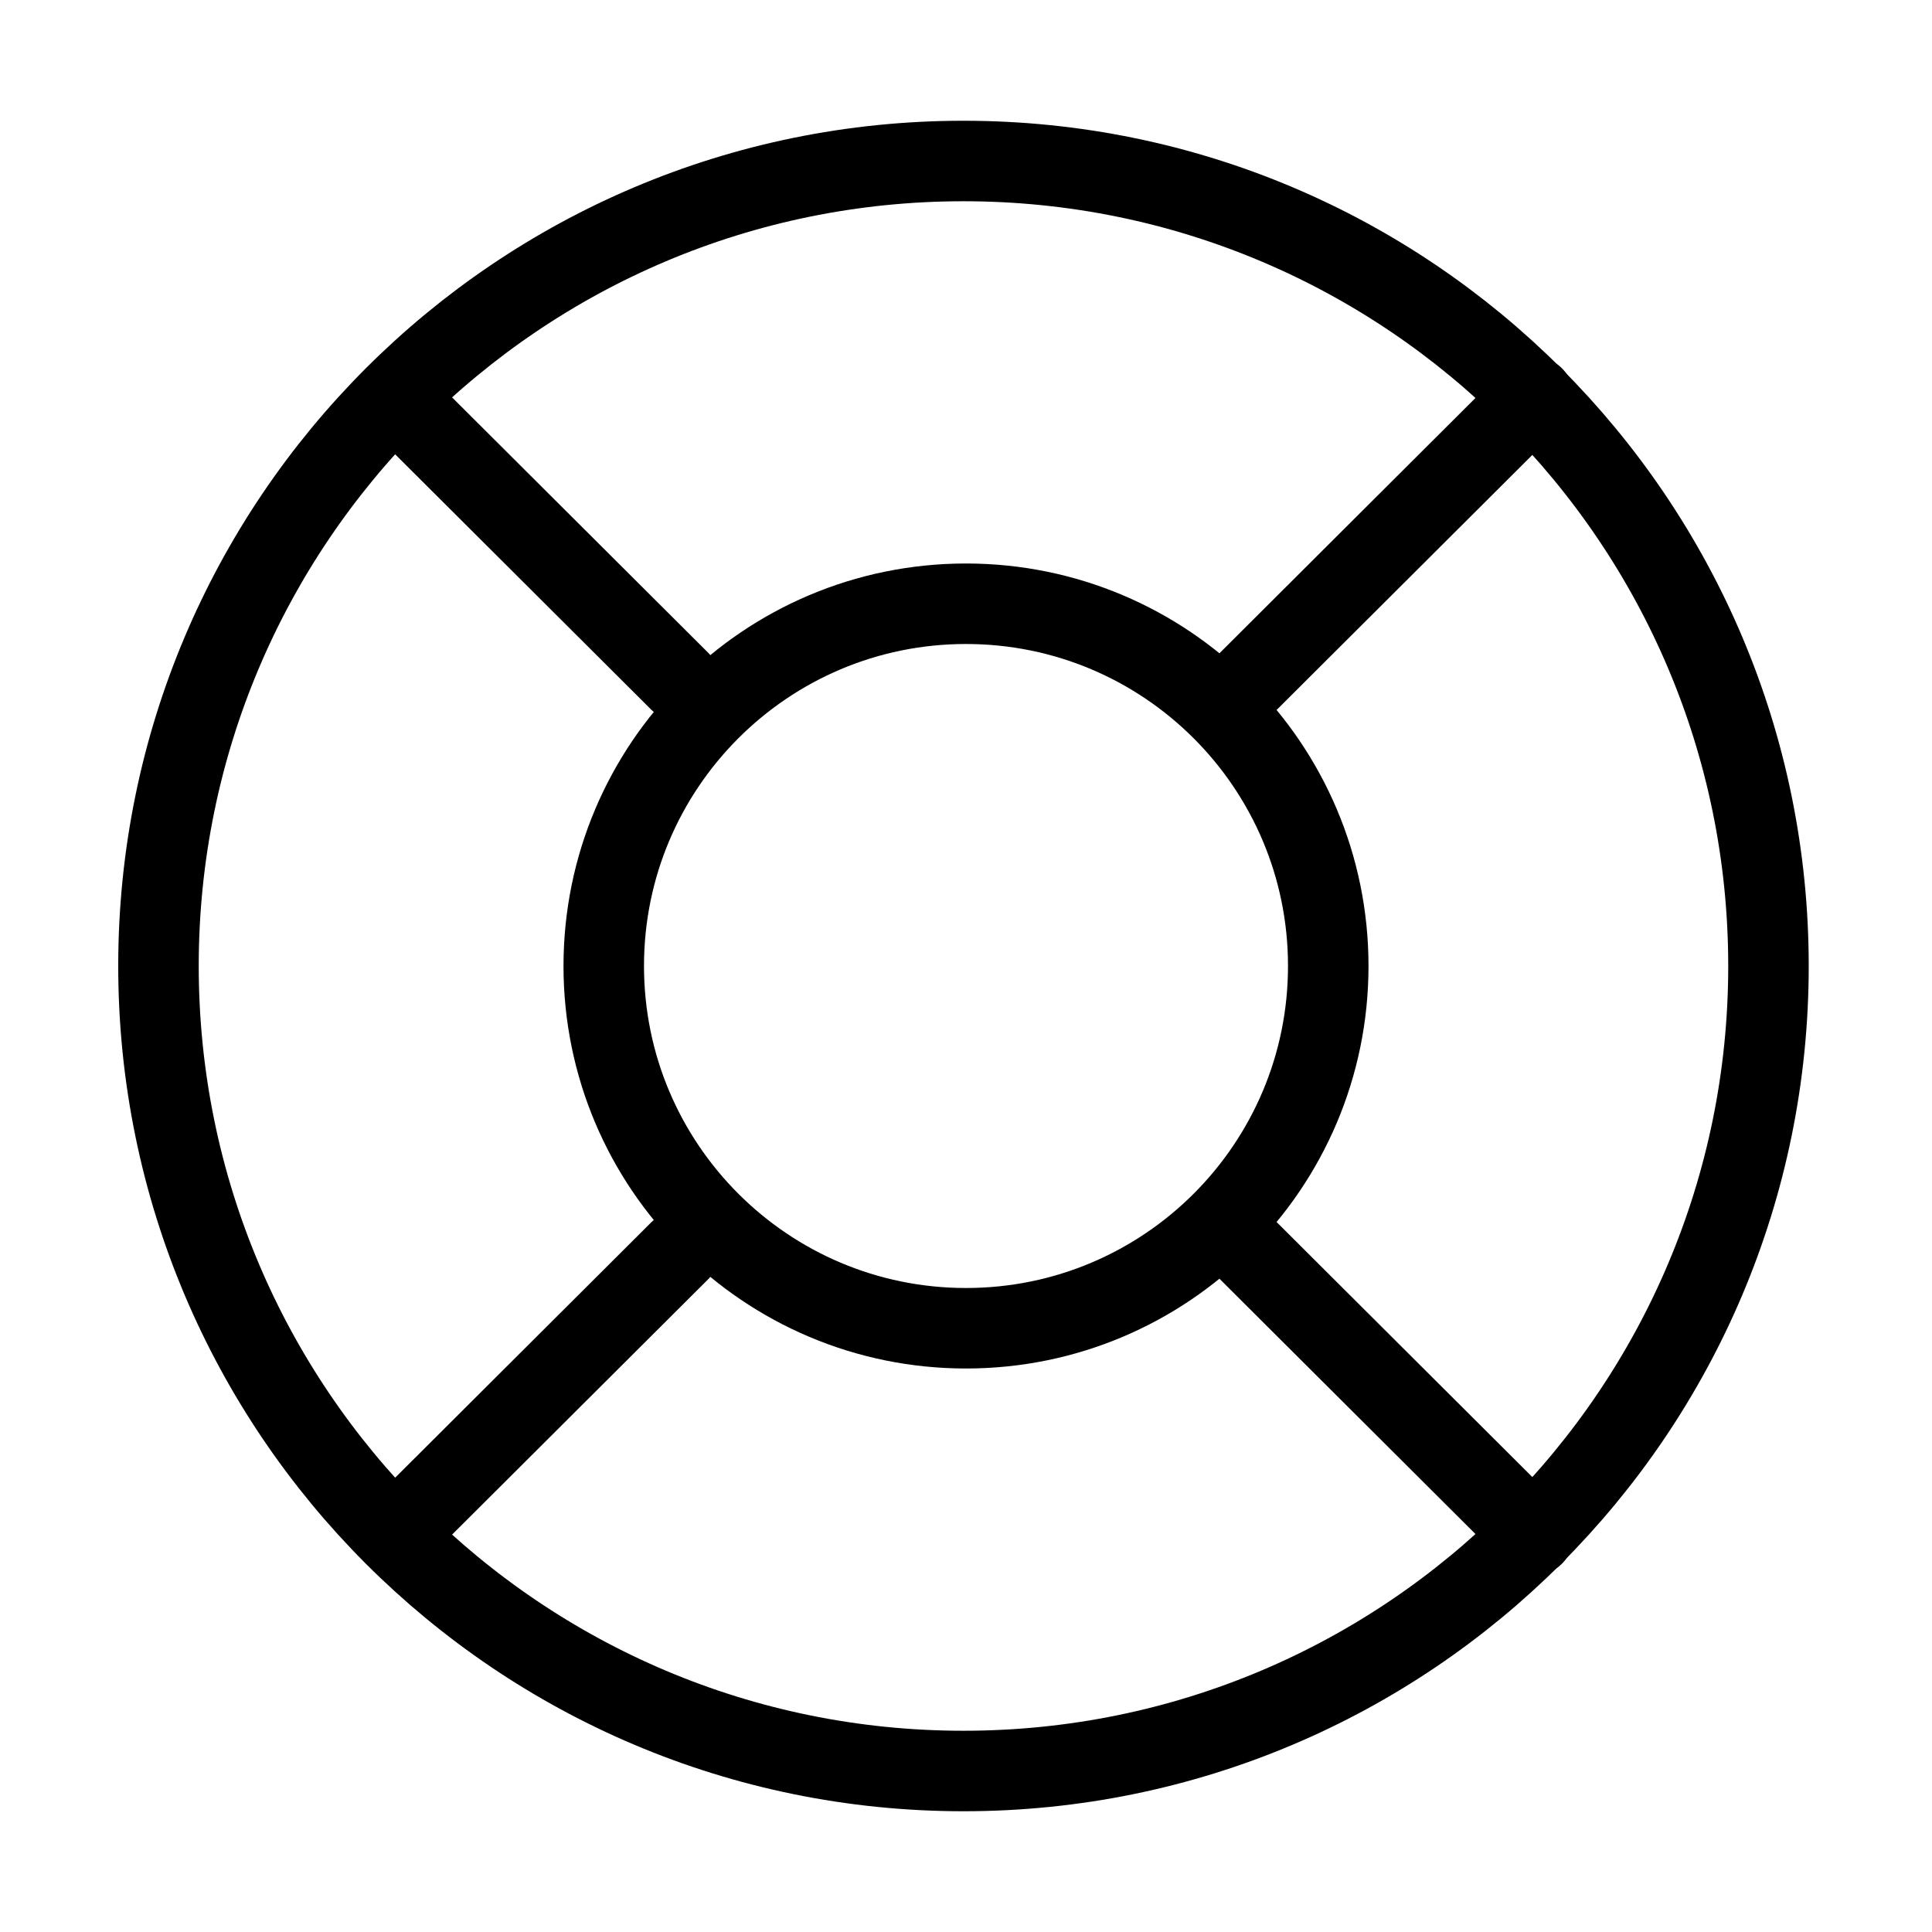 <svg width="36" height="36" viewBox="0 0 36 36" fill="none" xmlns="http://www.w3.org/2000/svg">
<path d="M17.953 33C26.237 33 32.953 26.284 32.953 18C32.953 9.716 26.237 3 17.953 3C9.669 3 2.953 9.716 2.953 18C2.953 26.284 9.669 33 17.953 33Z" stroke="black" stroke-width="1.5" stroke-linecap="round" stroke-linejoin="round"/>
<path d="M18 24.75C21.728 24.75 24.75 21.728 24.75 18C24.75 14.272 21.728 11.25 18 11.25C14.272 11.25 11.25 14.272 11.25 18C11.25 21.728 14.272 24.75 18 24.75Z" stroke="black" stroke-width="1.5" stroke-linecap="round" stroke-linejoin="round"/>
<path d="M7.352 7.395L12.662 12.69" stroke="black" stroke-width="1.5" stroke-linecap="round" stroke-linejoin="round"/>
<path d="M7.352 28.605L12.662 23.31" stroke="black" stroke-width="1.5" stroke-linecap="round" stroke-linejoin="round"/>
<path d="M28.576 28.605L23.266 23.31" stroke="black" stroke-width="1.5" stroke-linecap="round" stroke-linejoin="round"/>
<path d="M28.576 7.395L23.266 12.69" stroke="black" stroke-width="1.5" stroke-linecap="round" stroke-linejoin="round"/>
</svg>
